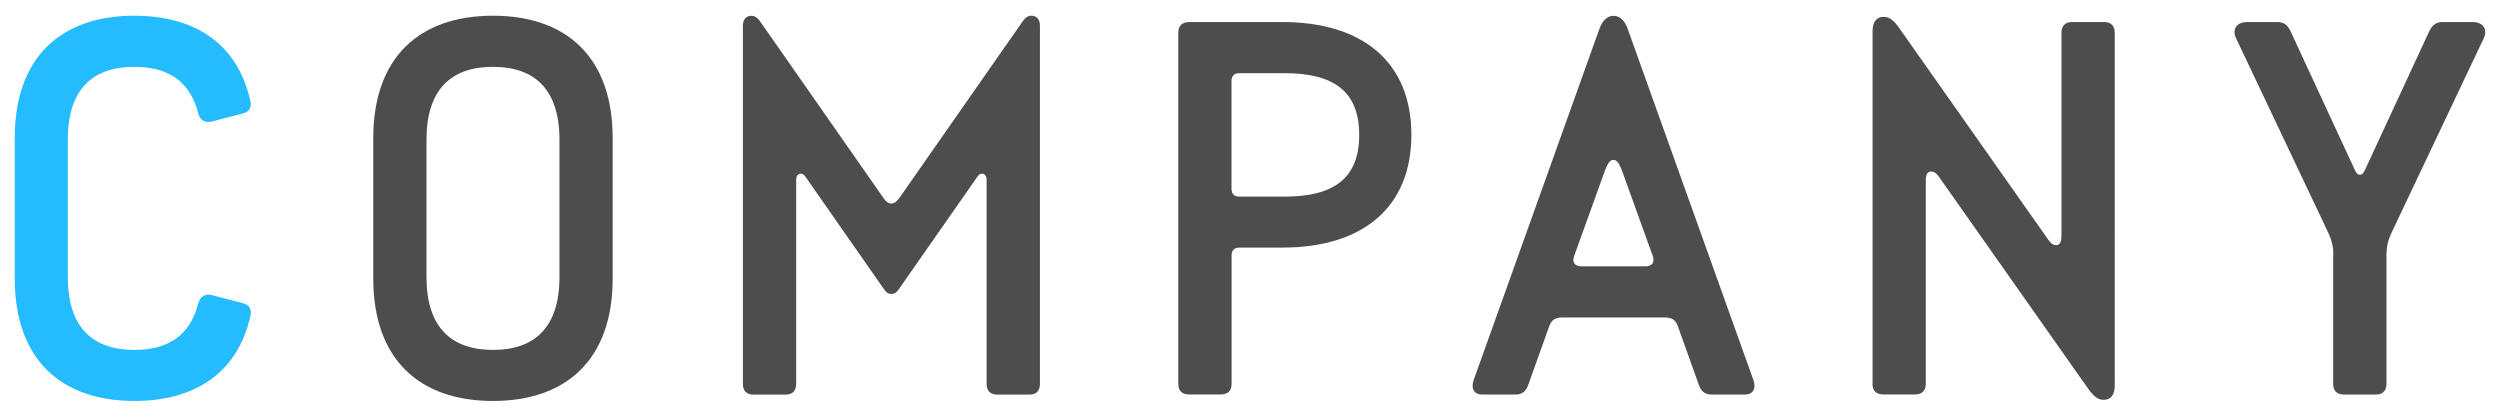 <?xml version="1.0" encoding="UTF-8"?><svg id="a" xmlns="http://www.w3.org/2000/svg" viewBox="0 0 288 48"><defs><style>.b{fill:#4d4d4d;}.c{fill:#25bbff;}</style></defs><g/><g><path class="c" d="M22.84,34.97c.18-.8,.8-1.16,1.53-.98l3.56,.92c.8,.18,1.1,.74,.92,1.47-1.53,6.87-6.74,9.81-13.36,9.81-8.46,0-13.79-4.78-13.79-14.1V15.91C1.69,6.59,7.03,1.81,15.48,1.81c6.62,0,11.83,2.94,13.36,9.81,.18,.74-.12,1.29-.92,1.47l-3.56,.92c-.74,.18-1.35-.18-1.53-.98-.98-3.8-3.62-5.33-7.36-5.33-4.78,0-7.66,2.57-7.66,8.4v15.81c0,5.82,2.88,8.4,7.66,8.4,3.74,0,6.38-1.53,7.36-5.33Z"/><path class="b" d="M43,32.09V15.91c0-9.32,5.33-14.1,13.79-14.1s13.79,4.78,13.79,14.1v16.18c0,9.32-5.33,14.1-13.79,14.1s-13.79-4.78-13.79-14.1Zm21.45-.18v-15.81c0-5.82-2.88-8.4-7.66-8.4s-7.66,2.57-7.66,8.4v15.81c0,5.82,2.88,8.4,7.66,8.4s7.66-2.57,7.66-8.4Z"/><path class="b" d="M103.5,22.96L117.84,2.42c.31-.43,.61-.61,.98-.61,.61,0,.98,.43,.98,1.16V44.23c0,.8-.43,1.23-1.23,1.23h-3.68c-.8,0-1.23-.43-1.23-1.23V20.69c0-.74-.67-.92-1.04-.37l-9.07,12.99c-.25,.37-.49,.55-.86,.55s-.61-.18-.86-.55l-9.07-12.99c-.37-.55-1.04-.37-1.04,.37v23.54c0,.8-.43,1.23-1.23,1.23h-3.68c-.8,0-1.23-.43-1.23-1.23V2.98c0-.74,.37-1.16,.98-1.16,.37,0,.67,.18,.98,.61l14.34,20.53c.25,.31,.49,.49,.8,.49s.55-.18,.8-.49Z"/><path class="b" d="M135.74,3.77c0-.8,.43-1.23,1.29-1.23h10.73c9.19,0,14.83,4.6,14.83,12.99s-5.64,12.99-14.83,12.99h-4.96c-.61,0-.92,.31-.92,.92v14.77c0,.8-.43,1.23-1.23,1.23h-3.68c-.8,0-1.23-.43-1.23-1.23V3.77Zm7.05,18.88h5.21c5.7,0,8.58-2.15,8.58-7.11s-2.88-7.11-8.58-7.11h-5.21c-.61,0-.92,.31-.92,.92v12.38c0,.61,.31,.92,.92,.92Z"/><path class="b" d="M178.46,37.61l-2.39,6.68c-.25,.74-.67,1.16-1.47,1.16h-3.86c-.98,0-1.29-.74-.98-1.65L184.22,3.41c.31-.92,.86-1.59,1.66-1.59s1.35,.67,1.66,1.59l14.46,40.39c.31,.92,0,1.65-.98,1.65h-3.86c-.8,0-1.23-.43-1.47-1.16l-2.39-6.68c-.25-.74-.67-1.04-1.53-1.04h-11.77c-.86,0-1.29,.31-1.53,1.04Zm11.09-6.93c.74,0,1.1-.43,.86-1.16l-3.56-9.87c-.31-.8-.55-1.23-.98-1.23s-.67,.43-.98,1.23l-3.56,9.87c-.25,.74,.12,1.16,.86,1.16h7.36Z"/><path class="b" d="M215.72,44.23V3.59c0-1.04,.43-1.65,1.29-1.65,.67,0,1.17,.43,1.78,1.29l16.92,24.03c.37,.55,.67,.98,1.16,.98,.43,0,.61-.37,.61-1.1V3.77c0-.8,.43-1.23,1.23-1.23h3.68c.8,0,1.23,.43,1.23,1.23V44.41c0,1.04-.43,1.65-1.29,1.65-.67,0-1.16-.43-1.78-1.29l-16.92-24.03c-.37-.55-.67-.98-1.17-.98-.43,0-.61,.37-.61,1.1v23.35c0,.8-.43,1.23-1.23,1.23h-3.68c-.8,0-1.23-.43-1.23-1.23Z"/><path class="b" d="M268.8,29.33c0-.86-.18-1.65-.55-2.45l-10.67-22.5c-.43-.92,0-1.84,1.29-1.84h3.49c.8,0,1.23,.43,1.53,1.1l7.36,15.88c.18,.43,.37,.61,.61,.61s.43-.18,.61-.61l7.36-15.88c.31-.67,.74-1.1,1.53-1.1h3.49c1.29,0,1.72,.92,1.29,1.84l-10.67,22.5c-.37,.8-.55,1.59-.55,2.45v14.89c0,.8-.43,1.23-1.23,1.23h-3.68c-.8,0-1.23-.43-1.23-1.23v-14.89Z"/></g></svg>